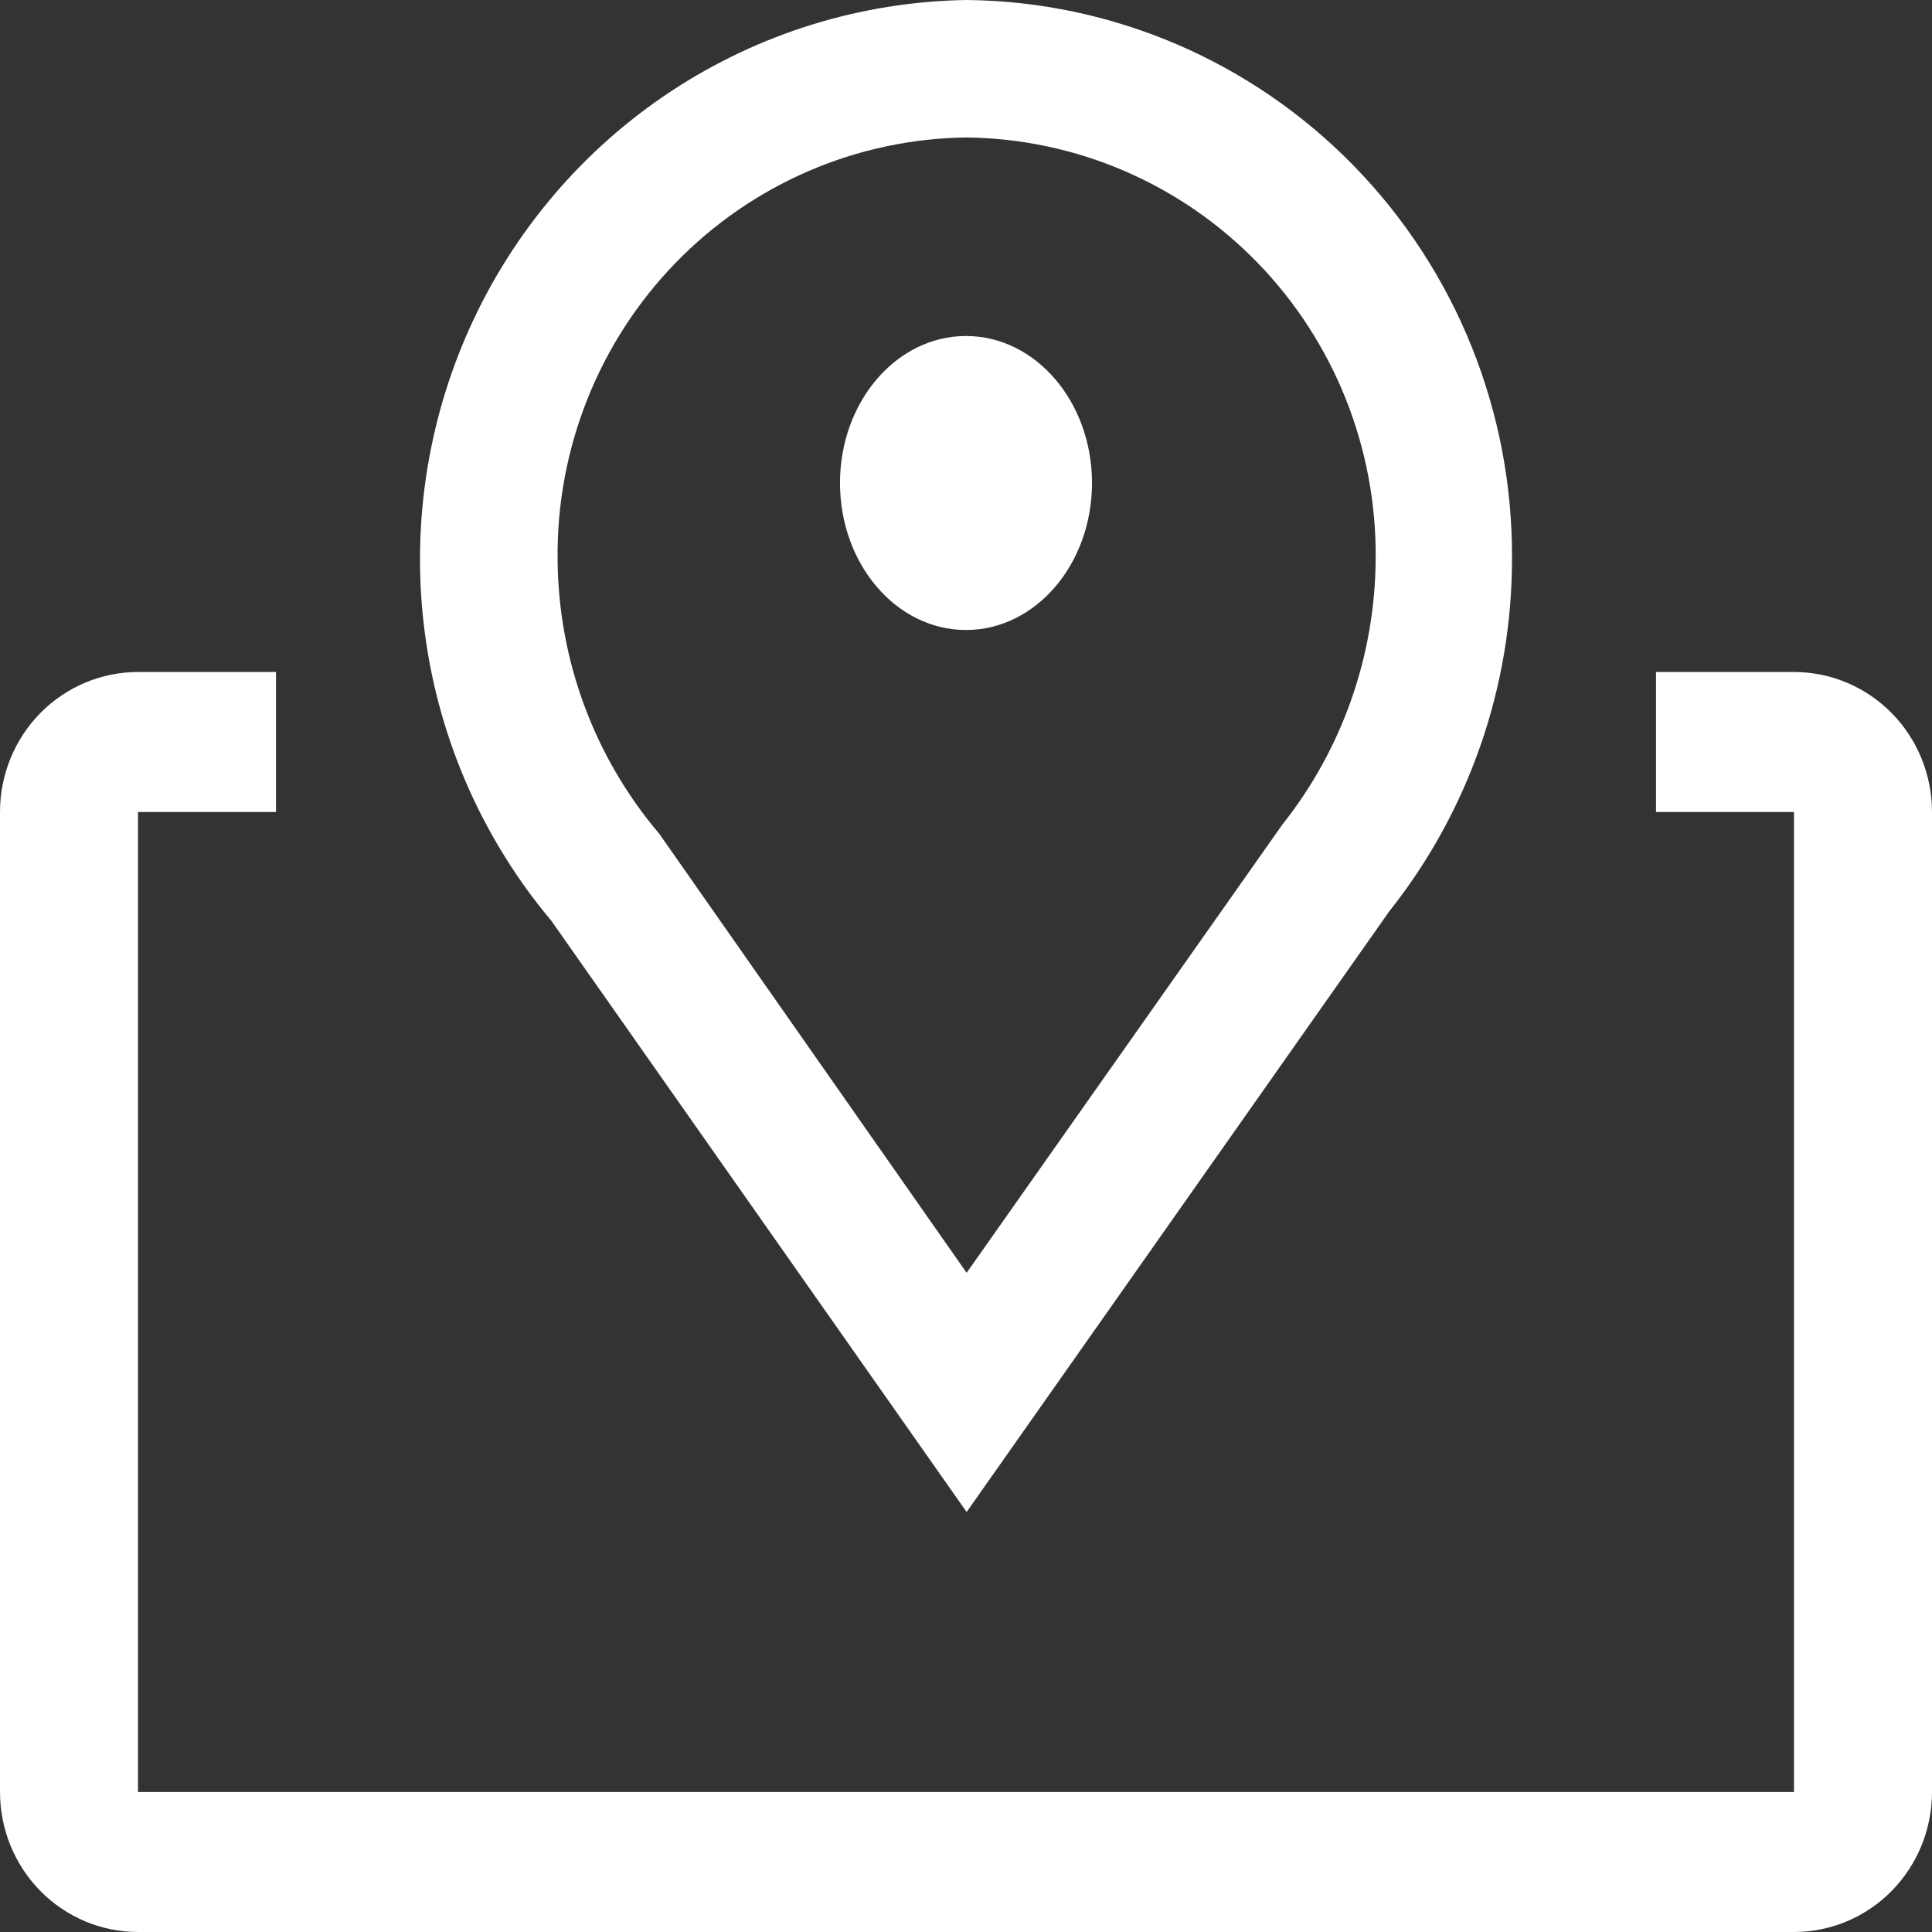 <svg width="46" height="46" viewBox="0 0 46 46" fill="none" xmlns="http://www.w3.org/2000/svg">
<rect x="0" y="0" width="46" height="46" fill="#333333" stroke="none"/>
<path d="M23.015 36L13.13 21.927C11.512 20.001 10.47 17.652 10.126 15.152C9.781 12.652 10.148 10.105 11.184 7.807C12.22 5.51 13.882 3.556 15.976 2.174C18.071 0.792 20.512 0.038 23.015 0C26.485 0.035 29.799 1.454 32.233 3.948C34.667 6.441 36.021 9.805 36 13.304C36.001 16.355 34.971 19.316 33.078 21.698L23.015 36ZM23.015 3.273C20.405 3.303 17.913 4.376 16.087 6.257C14.261 8.138 13.25 10.672 13.276 13.304C13.289 15.705 14.146 18.025 15.695 19.849L23.015 30.305L30.53 19.636C31.958 17.839 32.742 15.607 32.754 13.304C32.779 10.672 31.768 8.138 29.943 6.257C28.117 4.376 25.625 3.303 23.015 3.273Z" fill="white"/>
<path d="M23 15C24.657 15 26 13.433 26 11.5C26 9.567 24.657 8 23 8C21.343 8 20 9.567 20 11.5C20 13.433 21.343 15 23 15Z" fill="white"/>
<path d="M42.714 16H39.429V19.333H42.714V42.667H3.286V19.333H6.571V16H3.286C2.414 16 1.579 16.351 0.962 16.976C0.346 17.601 0 18.449 0 19.333V42.667C0 43.551 0.346 44.399 0.962 45.024C1.579 45.649 2.414 46 3.286 46H42.714C43.586 46 44.421 45.649 45.038 45.024C45.654 44.399 46 43.551 46 42.667V19.333C46 18.449 45.654 17.601 45.038 16.976C44.421 16.351 43.586 16 42.714 16Z" fill="white"/>
</svg>

